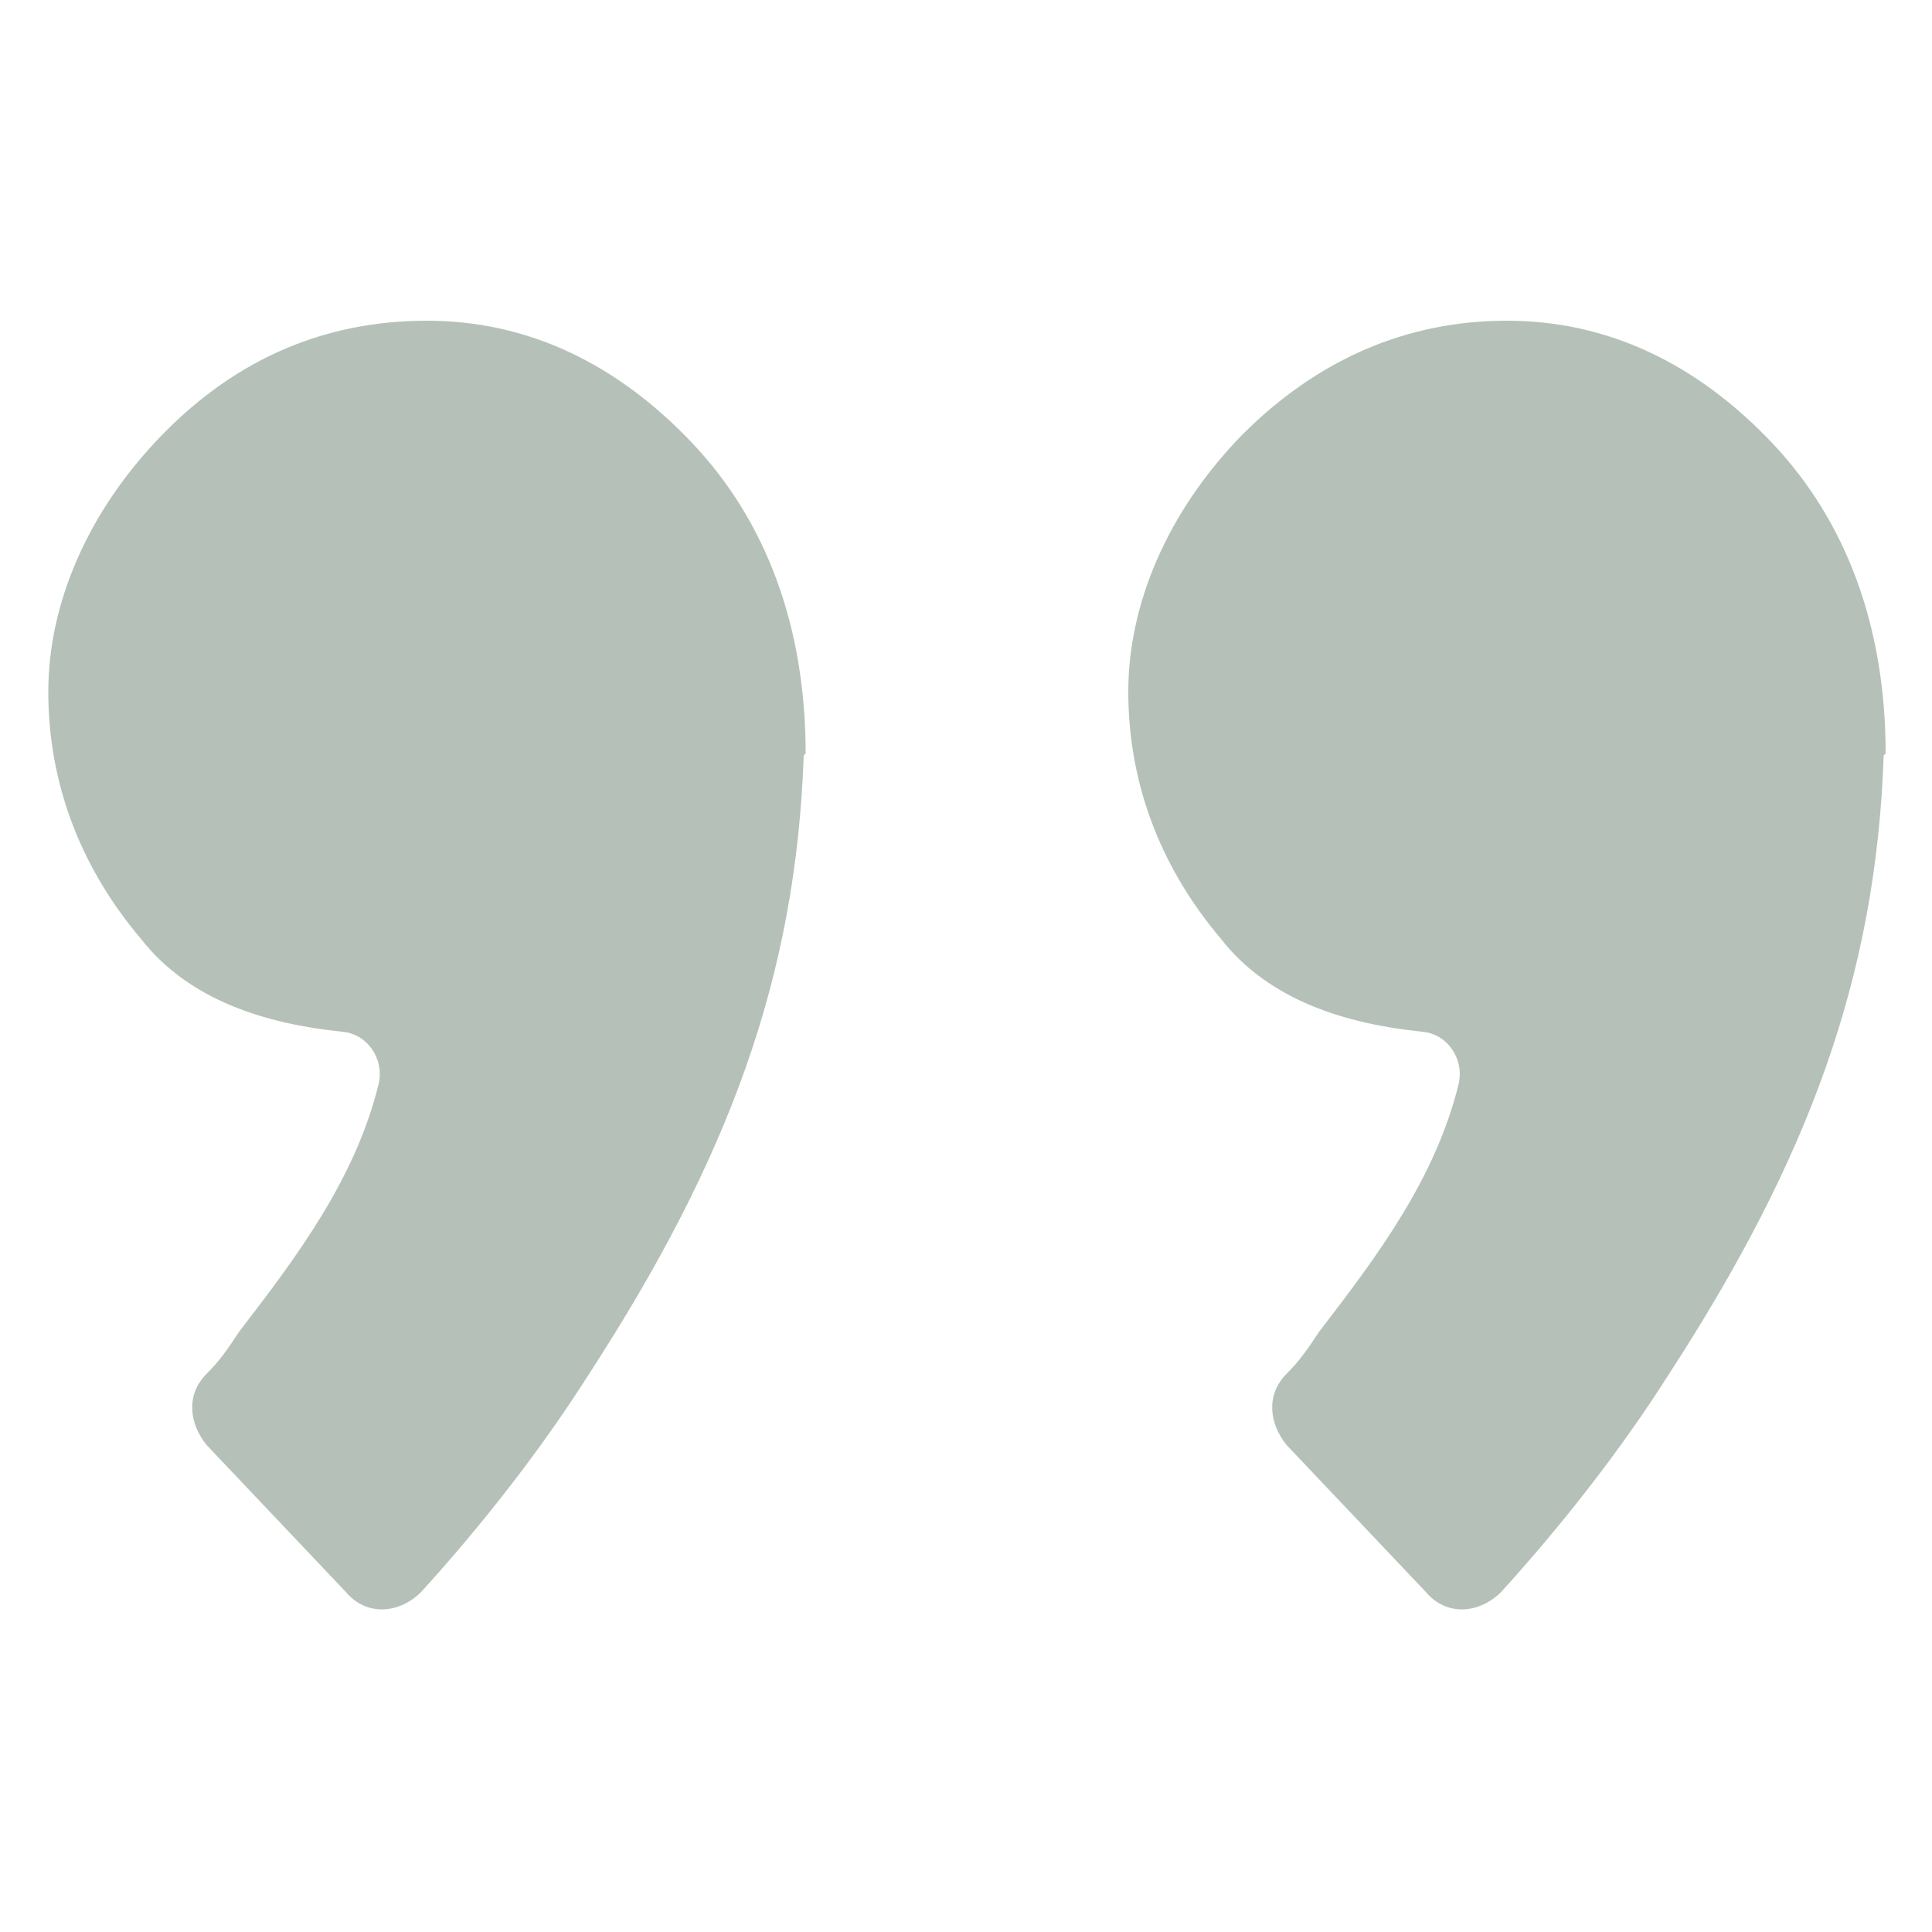 <?xml version="1.0" encoding="UTF-8"?>
<svg id="Layer_1" xmlns="http://www.w3.org/2000/svg" version="1.1" viewBox="0 0 100 100">
  <!-- Generator: Adobe Illustrator 29.3.1, SVG Export Plug-In . SVG Version: 2.1.0 Build 151)  -->
  <defs>
    <style>
      .st0 {
        fill: #b5c1b8;
      }
    </style>
  </defs>
  <path class="st0" d="M41.6,39.1c-.4,11.5-3.9,20.9-11.1,32-2.6,4.1-5.7,8-8.7,11.3-1.1,1.1-2.8,1.3-3.9,0l-7.2-7.6c-.9-1.1-1.1-2.6,0-3.7.7-.7,1.1-1.3,1.7-2.2,3-3.9,6-7.9,7.2-12.8.3-1.3-.6-2.6-1.9-2.7-3.9-.4-7.9-1.6-10.4-4.8-3.3-3.9-4.8-8.3-4.8-12.8s2-9.3,5.9-13.3,8.5-5.9,13.7-5.9,9.8,2.2,13.7,6.3c3.9,4.1,5.9,9.6,5.9,16.1Z"/>
  <path class="st0" d="M97.5,39.1c-.4,11.5-3.9,20.9-11.1,32-2.6,4.1-5.7,8-8.7,11.3-1.1,1.1-2.8,1.3-3.9,0l-7.2-7.6c-.9-1.1-1.1-2.6,0-3.7.7-.7,1.1-1.3,1.7-2.2,3-3.9,6-7.9,7.2-12.8.3-1.3-.6-2.6-1.9-2.7-3.9-.4-7.9-1.6-10.4-4.8-3.3-3.9-4.8-8.3-4.8-12.8s2-9.3,5.9-13.3c3.9-3.9,8.5-5.9,13.7-5.9s9.8,2.2,13.7,6.3c3.9,4.1,5.9,9.6,5.9,16.1Z"/>
</svg>